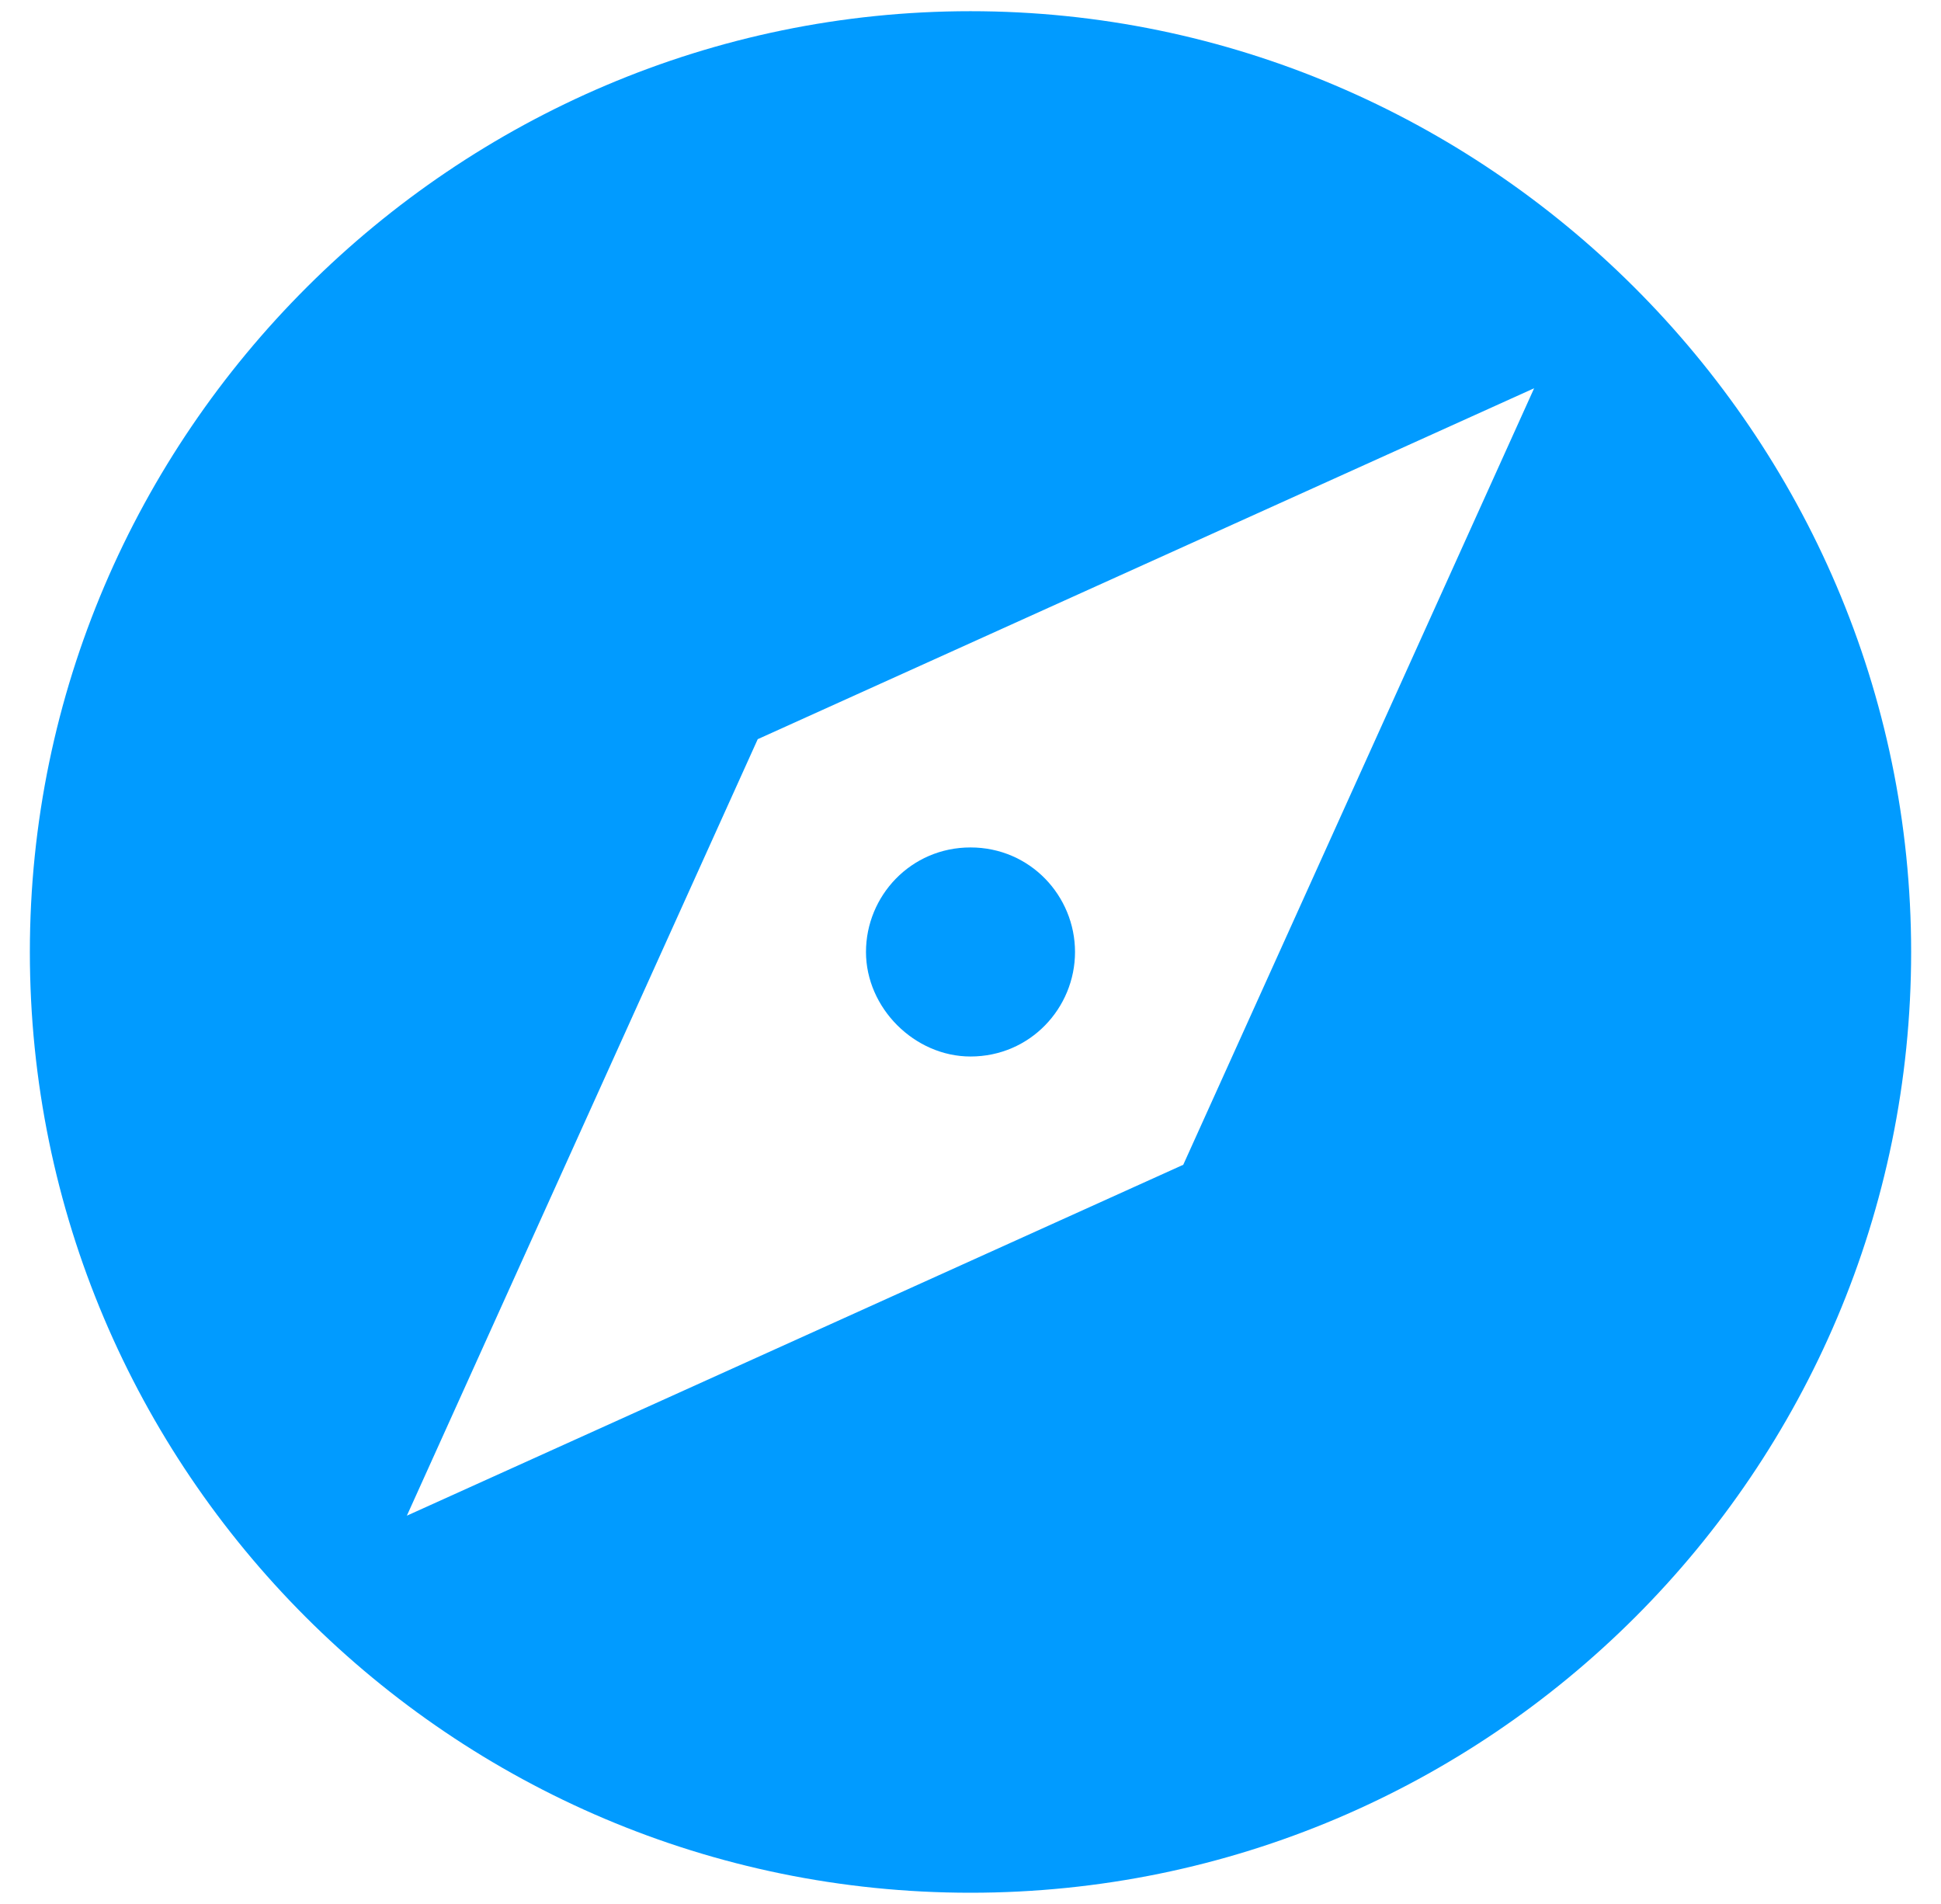 <?xml version="1.0" encoding="utf-8"?>
<!-- Generator: Adobe Illustrator 23.0.3, SVG Export Plug-In . SVG Version: 6.00 Build 0)  -->
<svg version="1.1" id="Layer_1" xmlns="http://www.w3.org/2000/svg" xmlns:xlink="http://www.w3.org/1999/xlink" x="0px" y="0px"
	 viewBox="0 0 52 51" style="enable-background:new 0 0 52 51;" xml:space="preserve">
<style type="text/css">
	.st0{fill:#019BFF;}
</style>
<g id="Group_1099" transform="translate(857 -763)">
	<g id="Group_1098" transform="translate(-811 1534)">
		<g id="explore">
			<path id="Path_2245" class="st0" d="M-20-748.3c-1.6,0-2.8,1.3-2.8,2.8s1.3,2.8,2.8,2.8c1.6,0,2.8-1.3,2.8-2.8
				S-18.4-748.3-20-748.3z M-20-770.7c-13.8,0-25.2,11.3-25.2,25.2s11.3,25.2,25.2,25.2s25.2-11.3,25.2-25.2S-6.2-770.7-20-770.7z
				 M-14.3-739.8l-20.8,9.4l9.4-20.8l20.8-9.4L-14.3-739.8z"/>
		</g>
	</g>
</g>
</svg>
